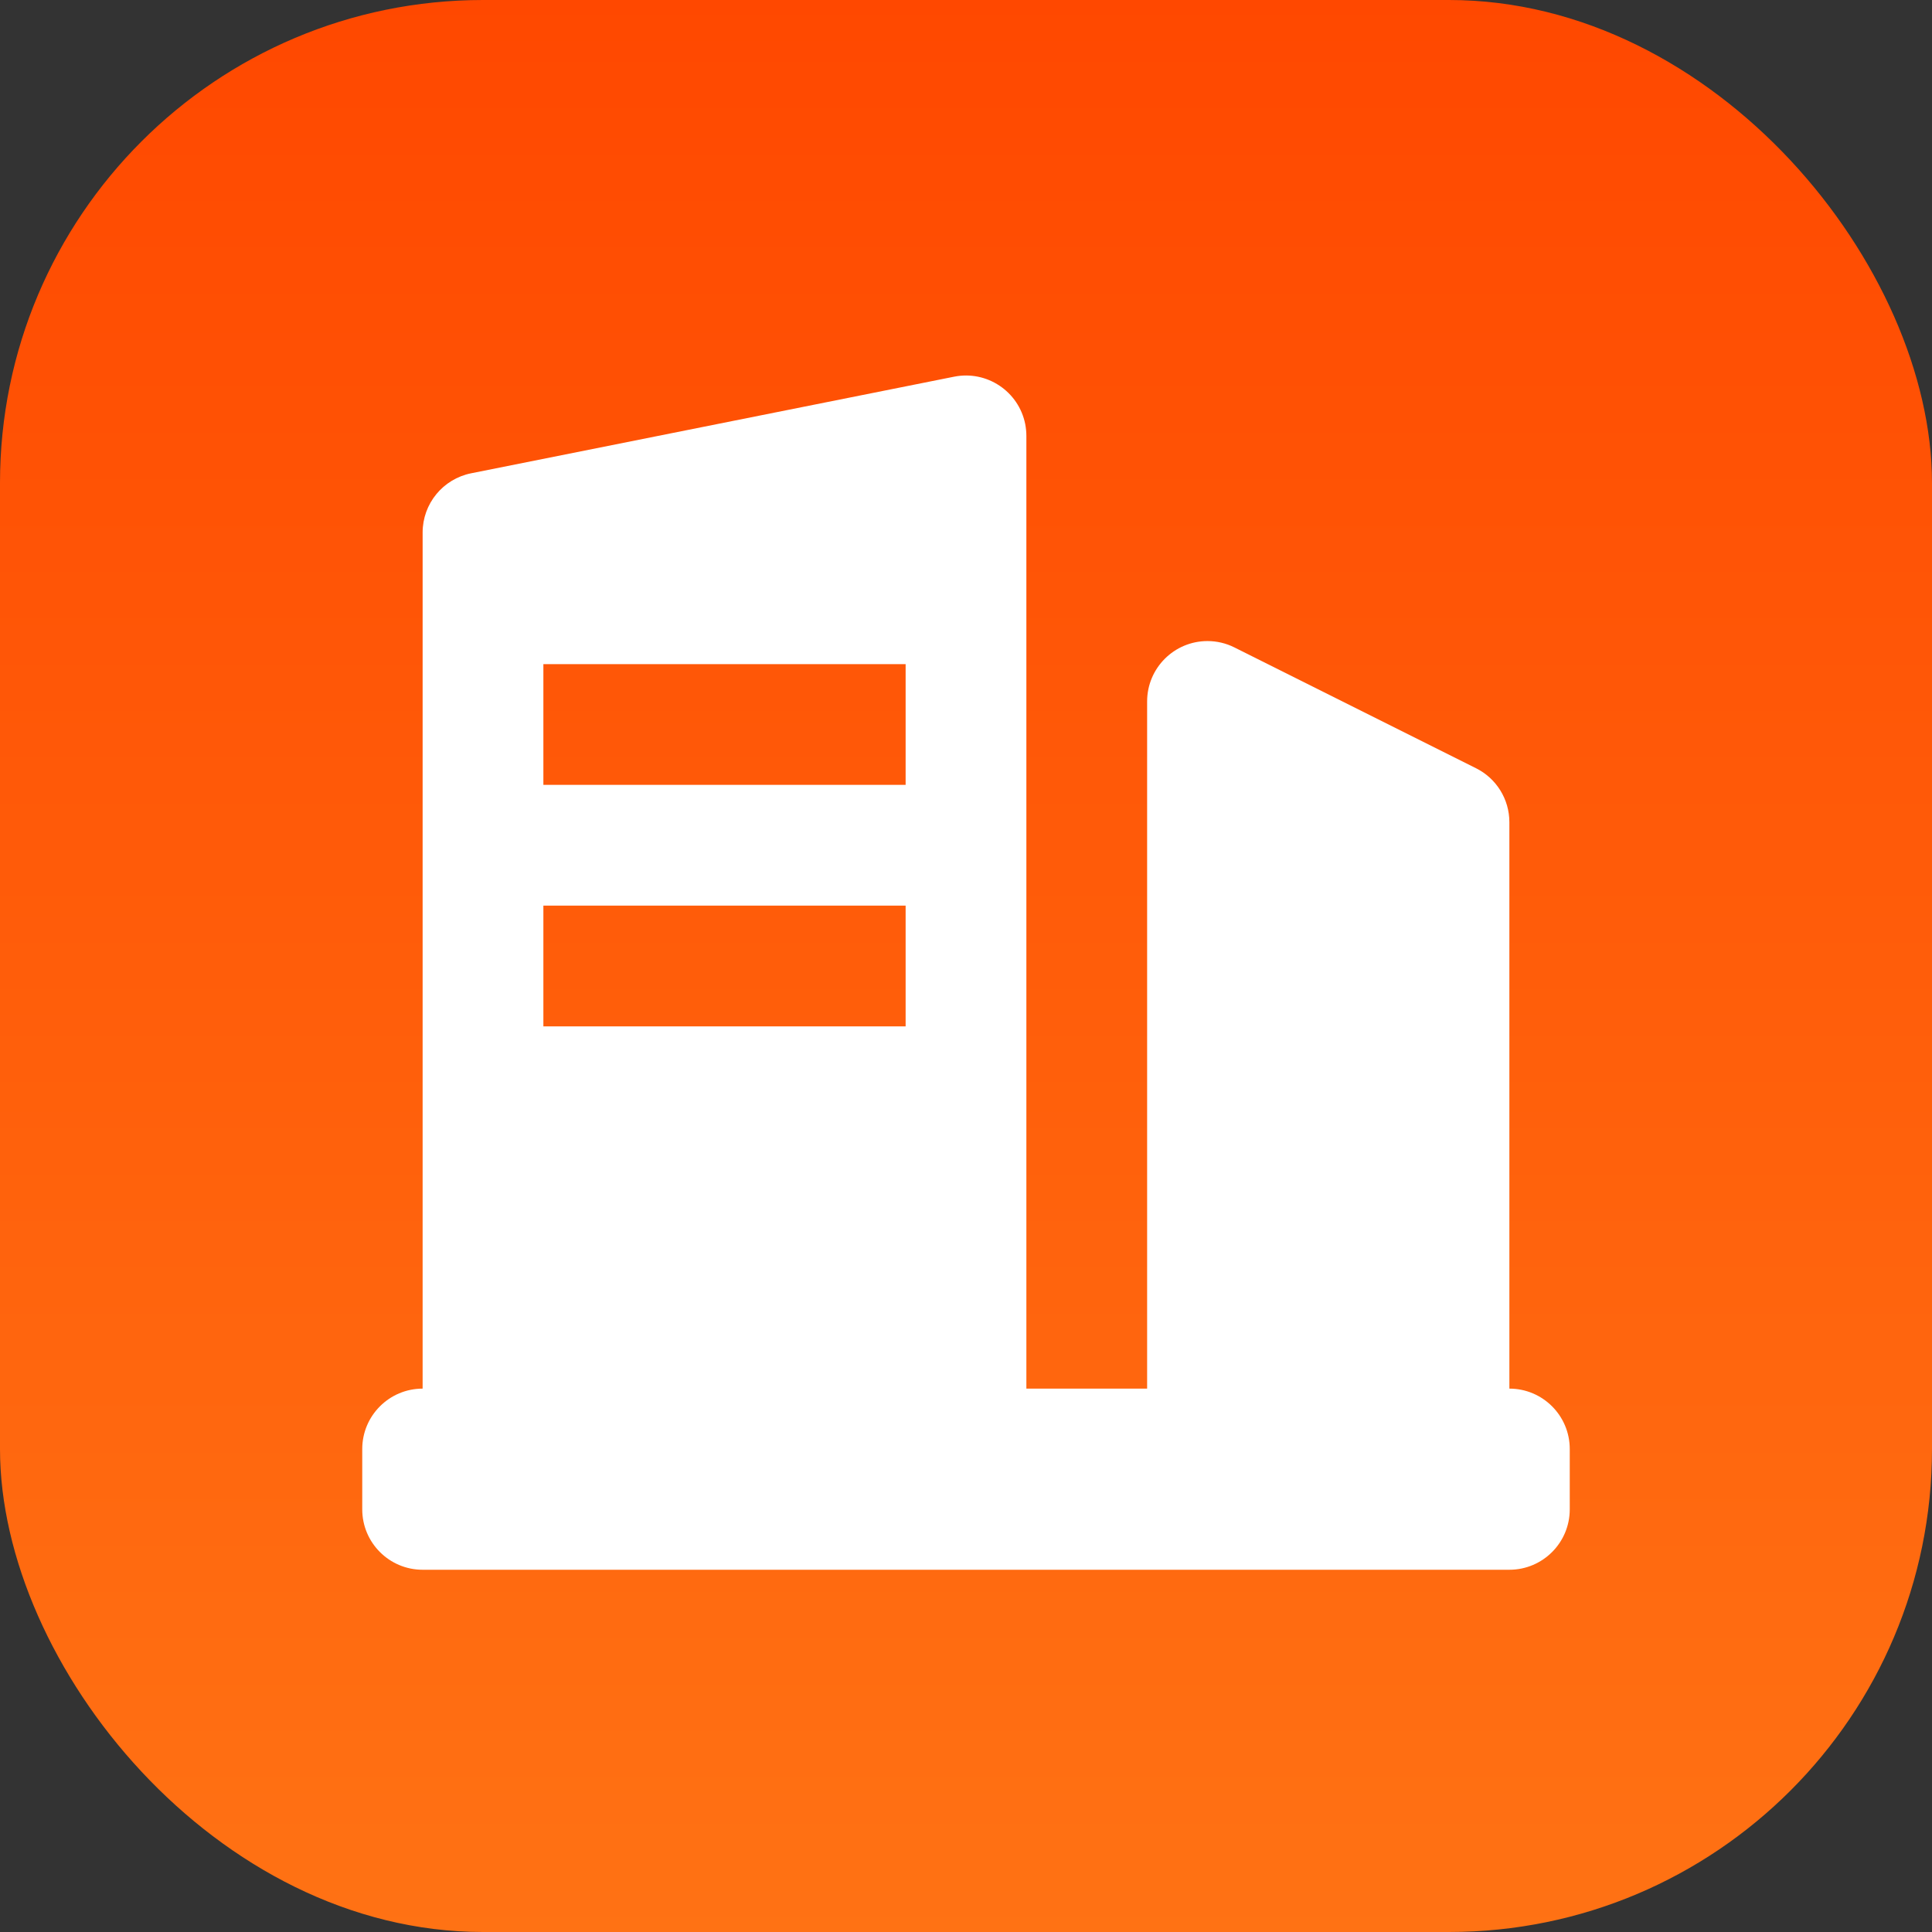 <?xml version="1.0" encoding="UTF-8"?>
<svg width="32px" height="32px" viewBox="0 0 32 32" version="1.1" xmlns="http://www.w3.org/2000/svg" xmlns:xlink="http://www.w3.org/1999/xlink">
    <rect x="0" y="0" width="32" height="32" fill="#333333" stroke="none"/>
    <title>公司开户</title>
    <defs>
        <linearGradient x1="50%" y1="100%" x2="50%" y2="0%" id="linearGradient-1">
            <stop stop-color="#FF7214" offset="0%"></stop>
            <stop stop-color="#FF4800" offset="100%"></stop>
        </linearGradient>
    </defs>
    <g id="定稿" stroke="none" stroke-width="1" fill="none" fill-rule="evenodd">
        <g id="平安银行官网首页hover" transform="translate(-710, -384)">
            <g id="编组-11" transform="translate(680, 248)">
                <g id="公司开户" transform="translate(30, 136)">
                    <rect id="矩形备份-39" fill="url(#linearGradient-1)" x="0" y="0" width="32" height="32" rx="8"></rect>
                    <path d="M16.981,7.024 C16.993,7.088 17,7.154 17,7.22 L17,23 L19,23 L19,11.618 C19,11.066 19.448,10.618 20,10.618 C20.155,10.618 20.308,10.654 20.447,10.724 L24.447,12.724 C24.786,12.893 25,13.239 25,13.618 L25,23 C25.552,23 26,23.448 26,24 L26,25 C26,25.552 25.552,26 25,26 L7,26 C6.448,26 6,25.552 6,25 L6,24 C6,23.448 6.448,23 7,23 L7,8.82 C7,8.343 7.336,7.933 7.804,7.839 L15.804,6.239 C16.345,6.131 16.872,6.482 16.981,7.024 Z M15,15 L9,15 L9,17 L15,17 L15,15 Z M15,11 L9,11 L9,13 L15,13 L15,11 Z" id="形状结合" fill="#FFFFFF"></path>
                </g>
            </g>
        </g>
    </g>
</svg>